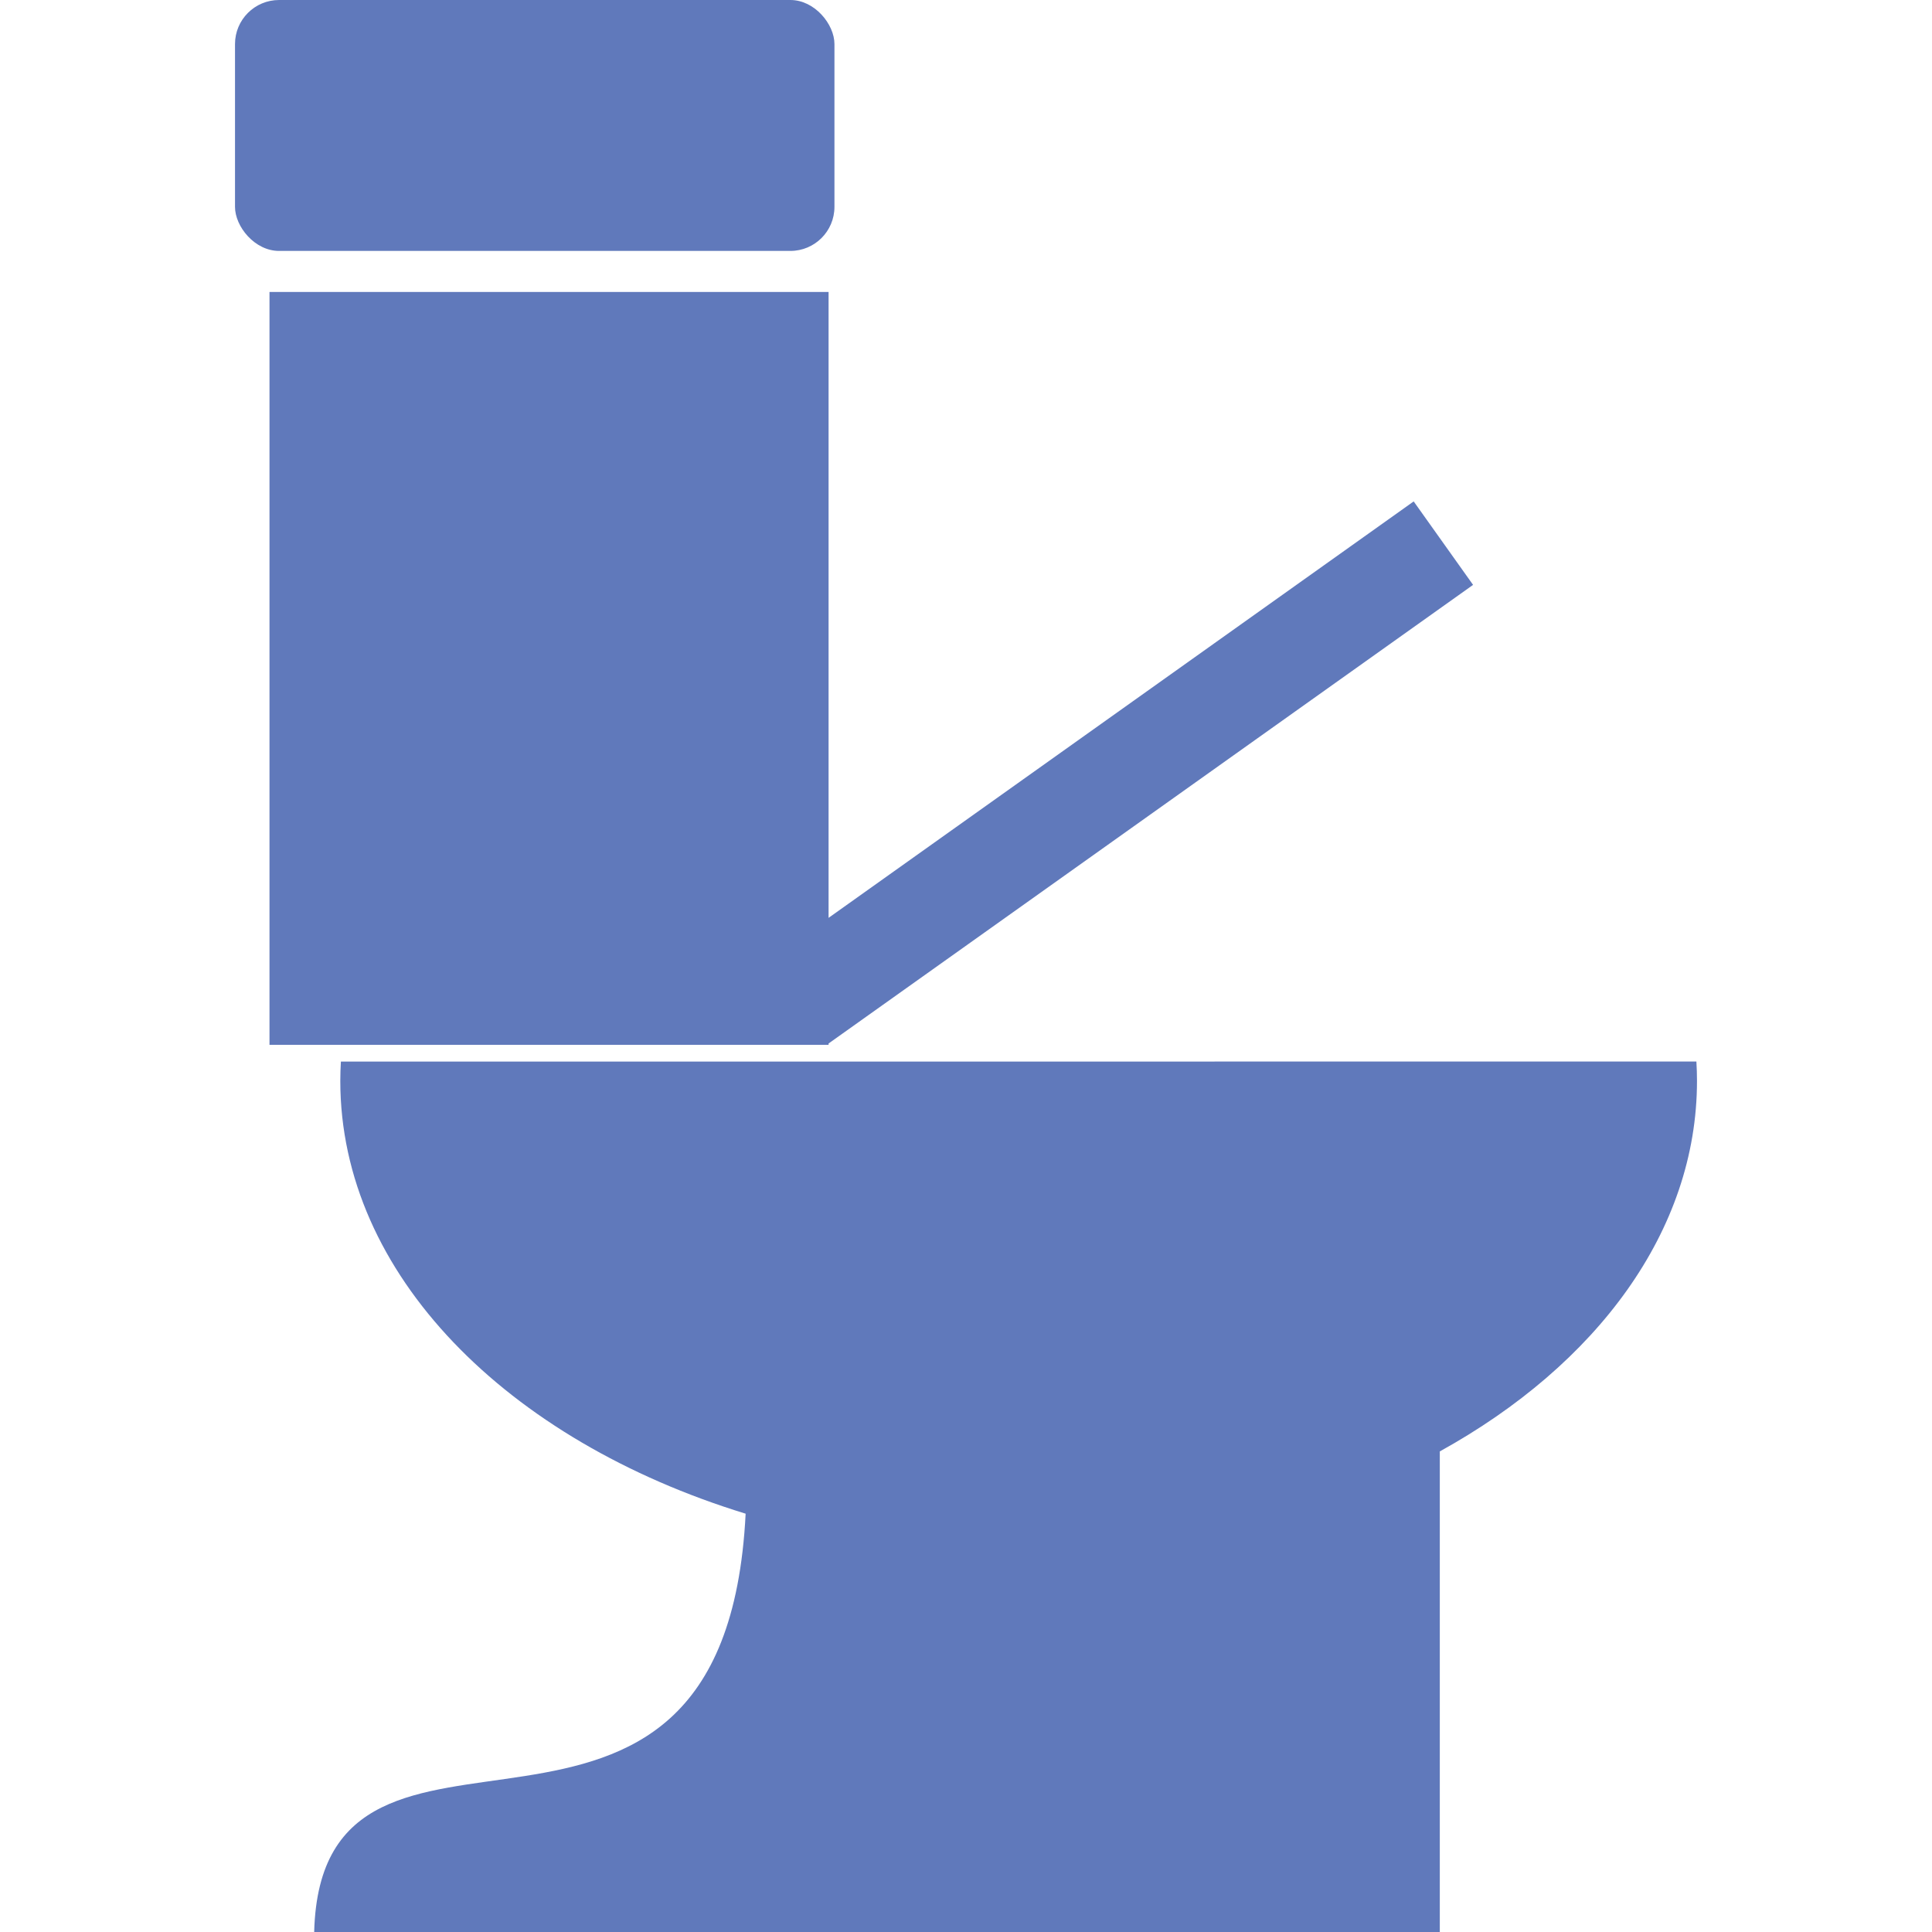 <?xml version="1.0" encoding="UTF-8"?>
<svg fill="#6079BB" width="100pt" height="100pt" version="1.1" viewBox="0 0 100 100" xmlns="http://www.w3.org/2000/svg">
 <g fill-rule="evenodd">
  <path d="m14.445 0h26.465c1.262 0 2.281 1.262 2.281 2.281v8.426c0 1.262-1.023 2.281-2.281 2.281h-26.465c-1.262 0-2.281-1.262-2.281-2.281v-8.426c0-1.262 1.023-2.281 2.281-2.281z"/>
  <path d="m13.949 15.113h28.938v32.395l30.285-21.555 3.074 4.32-33.359 23.738v0.07h-28.938z"/>
  <path d="m87.805 54.945c0.02 0.332 0.031 0.664 0.031 1 0 7.773-5.203 14.699-13.312 19.18v24.875h-58.262c0.375-14.57 21.234 0.262 22.332-21.652-12.355-3.789-20.98-12.395-20.98-22.402 0-0.336 0.012-0.668 0.031-1z"/>
 </g>
</svg>
